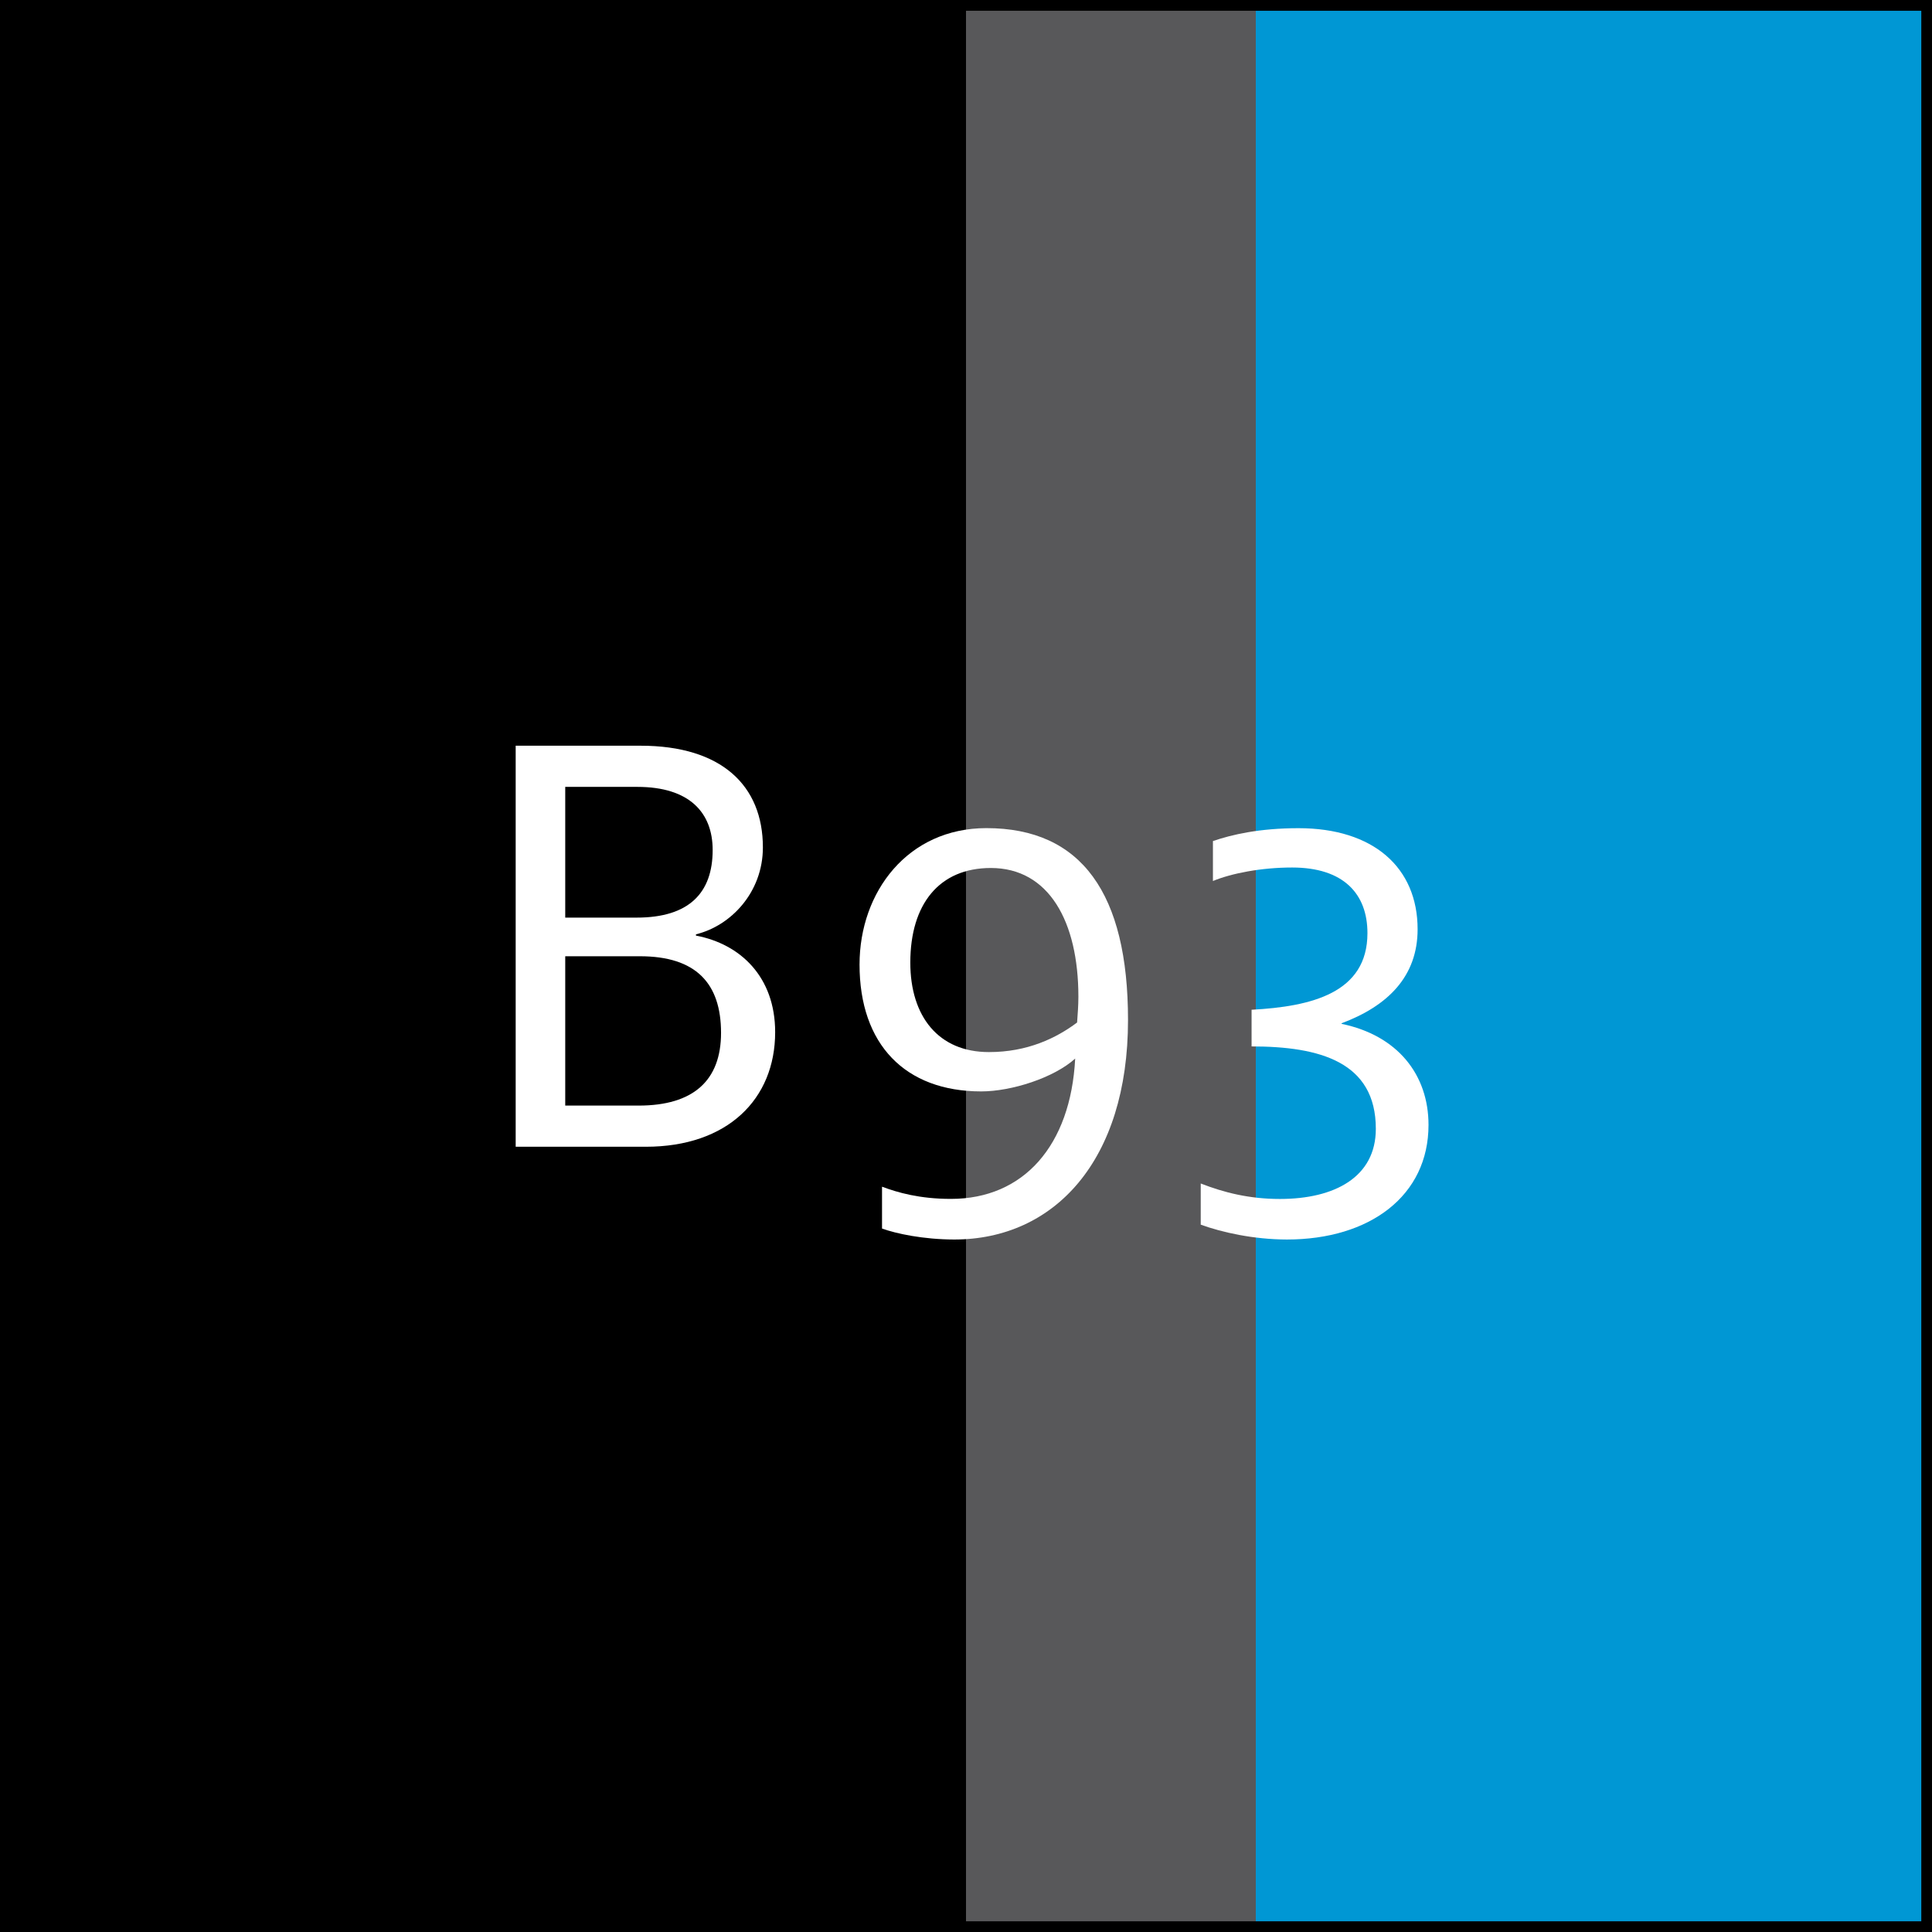 <?xml version="1.0" encoding="iso-8859-1"?>
<!-- Generator: Adobe Illustrator 24.1.3, SVG Export Plug-In . SVG Version: 6.00 Build 0)  -->
<svg version="1.2" baseProfile="tiny" xmlns="http://www.w3.org/2000/svg" xmlns:xlink="http://www.w3.org/1999/xlink" x="0px"
	 y="0px" viewBox="0 0 283.46 283.46" overflow="visible" xml:space="preserve">
<rect x="0" y="0" width="283.46" height="283.46" fill="#333333" stroke="none"/>
<g id="Farve">
	<rect x="141.73" fill="#58585A" width="42.52" height="283.47"/>
	<rect x="184.25" fill="#0097D4" width="99.21" height="283.47"/>
	<rect x="0" width="141.73" height="283.47"/>
</g>
<g id="Streg">
	<rect x="0" fill="none" stroke="#000000" stroke-width="3.16" width="283.47" height="283.47"/>
</g>
<g id="Nummer">
	<g>
		<g>
			<path fill="#FFFFFF" d="M75.66,109.41h18.32c11.9,0,17.95,5.86,17.95,14.92c0,6.61-4.72,11.52-9.82,12.75v0.19
				c6.52,1.23,11.62,6.05,11.62,14.17c0,9.82-6.99,16.81-18.98,16.81H75.66V109.41z M82.93,134.63h10.48
				c7.65,0,11.15-3.59,11.15-9.92c0-5.48-3.4-9.26-11.05-9.26H82.93V134.63z M82.93,162.21H93.7c8.03,0,12.09-3.68,12.09-10.67
				c0-7.27-3.68-11.24-11.9-11.24H82.93V162.21z"/>
			<path fill="#FFFFFF" d="M129.41,180.25v-6.14c2.27,0.85,5.48,1.79,10.11,1.79c10.67,0,17.57-7.84,18.23-20.59
				c-3.12,2.83-9.35,4.82-13.79,4.82c-11.15,0-17.85-6.89-17.85-18.61c0-10.67,7.08-20.02,18.61-20.02
				c13.98,0,20.78,9.63,20.78,28.15c0,20.69-10.86,32.21-25.5,32.21C135.45,181.85,131.49,181,129.41,180.25z M158.03,150.02
				c0.09-1.32,0.19-2.46,0.19-3.78c0-11.05-4.34-18.89-12.85-18.89c-7.56,0-11.81,5.29-11.81,13.88c0,7.93,4.16,13.13,11.52,13.13
				C150.75,154.37,155.01,152.29,158.03,150.02z"/>
			<path fill="#FFFFFF" d="M176.17,179.68v-6.04c3.4,1.32,7.08,2.27,11.62,2.27c8.03,0,14.07-3.21,14.07-10.29
				c0-9.82-8.22-12.09-18.23-12.09v-5.38c8.78-0.47,17-2.46,17-11.24c0-5.76-3.5-9.63-11.05-9.63c-4.53,0-8.88,0.85-11.62,1.98
				v-5.86c2.74-0.94,6.8-1.89,12.56-1.89c10.96,0,17.47,5.76,17.47,14.83c0,6.9-4.34,11.24-11.15,13.79v0.09
				c8.22,1.7,12.75,7.46,12.75,14.83c0,10.39-8.6,16.81-20.78,16.81C183.91,181.85,179.28,180.81,176.17,179.68z"/>
		</g>
	</g>
	<g>
	</g>
	<g>
	</g>
	<g>
	</g>
	<g>
	</g>
	<g>
	</g>
	<g>
	</g>
</g>
</svg>
